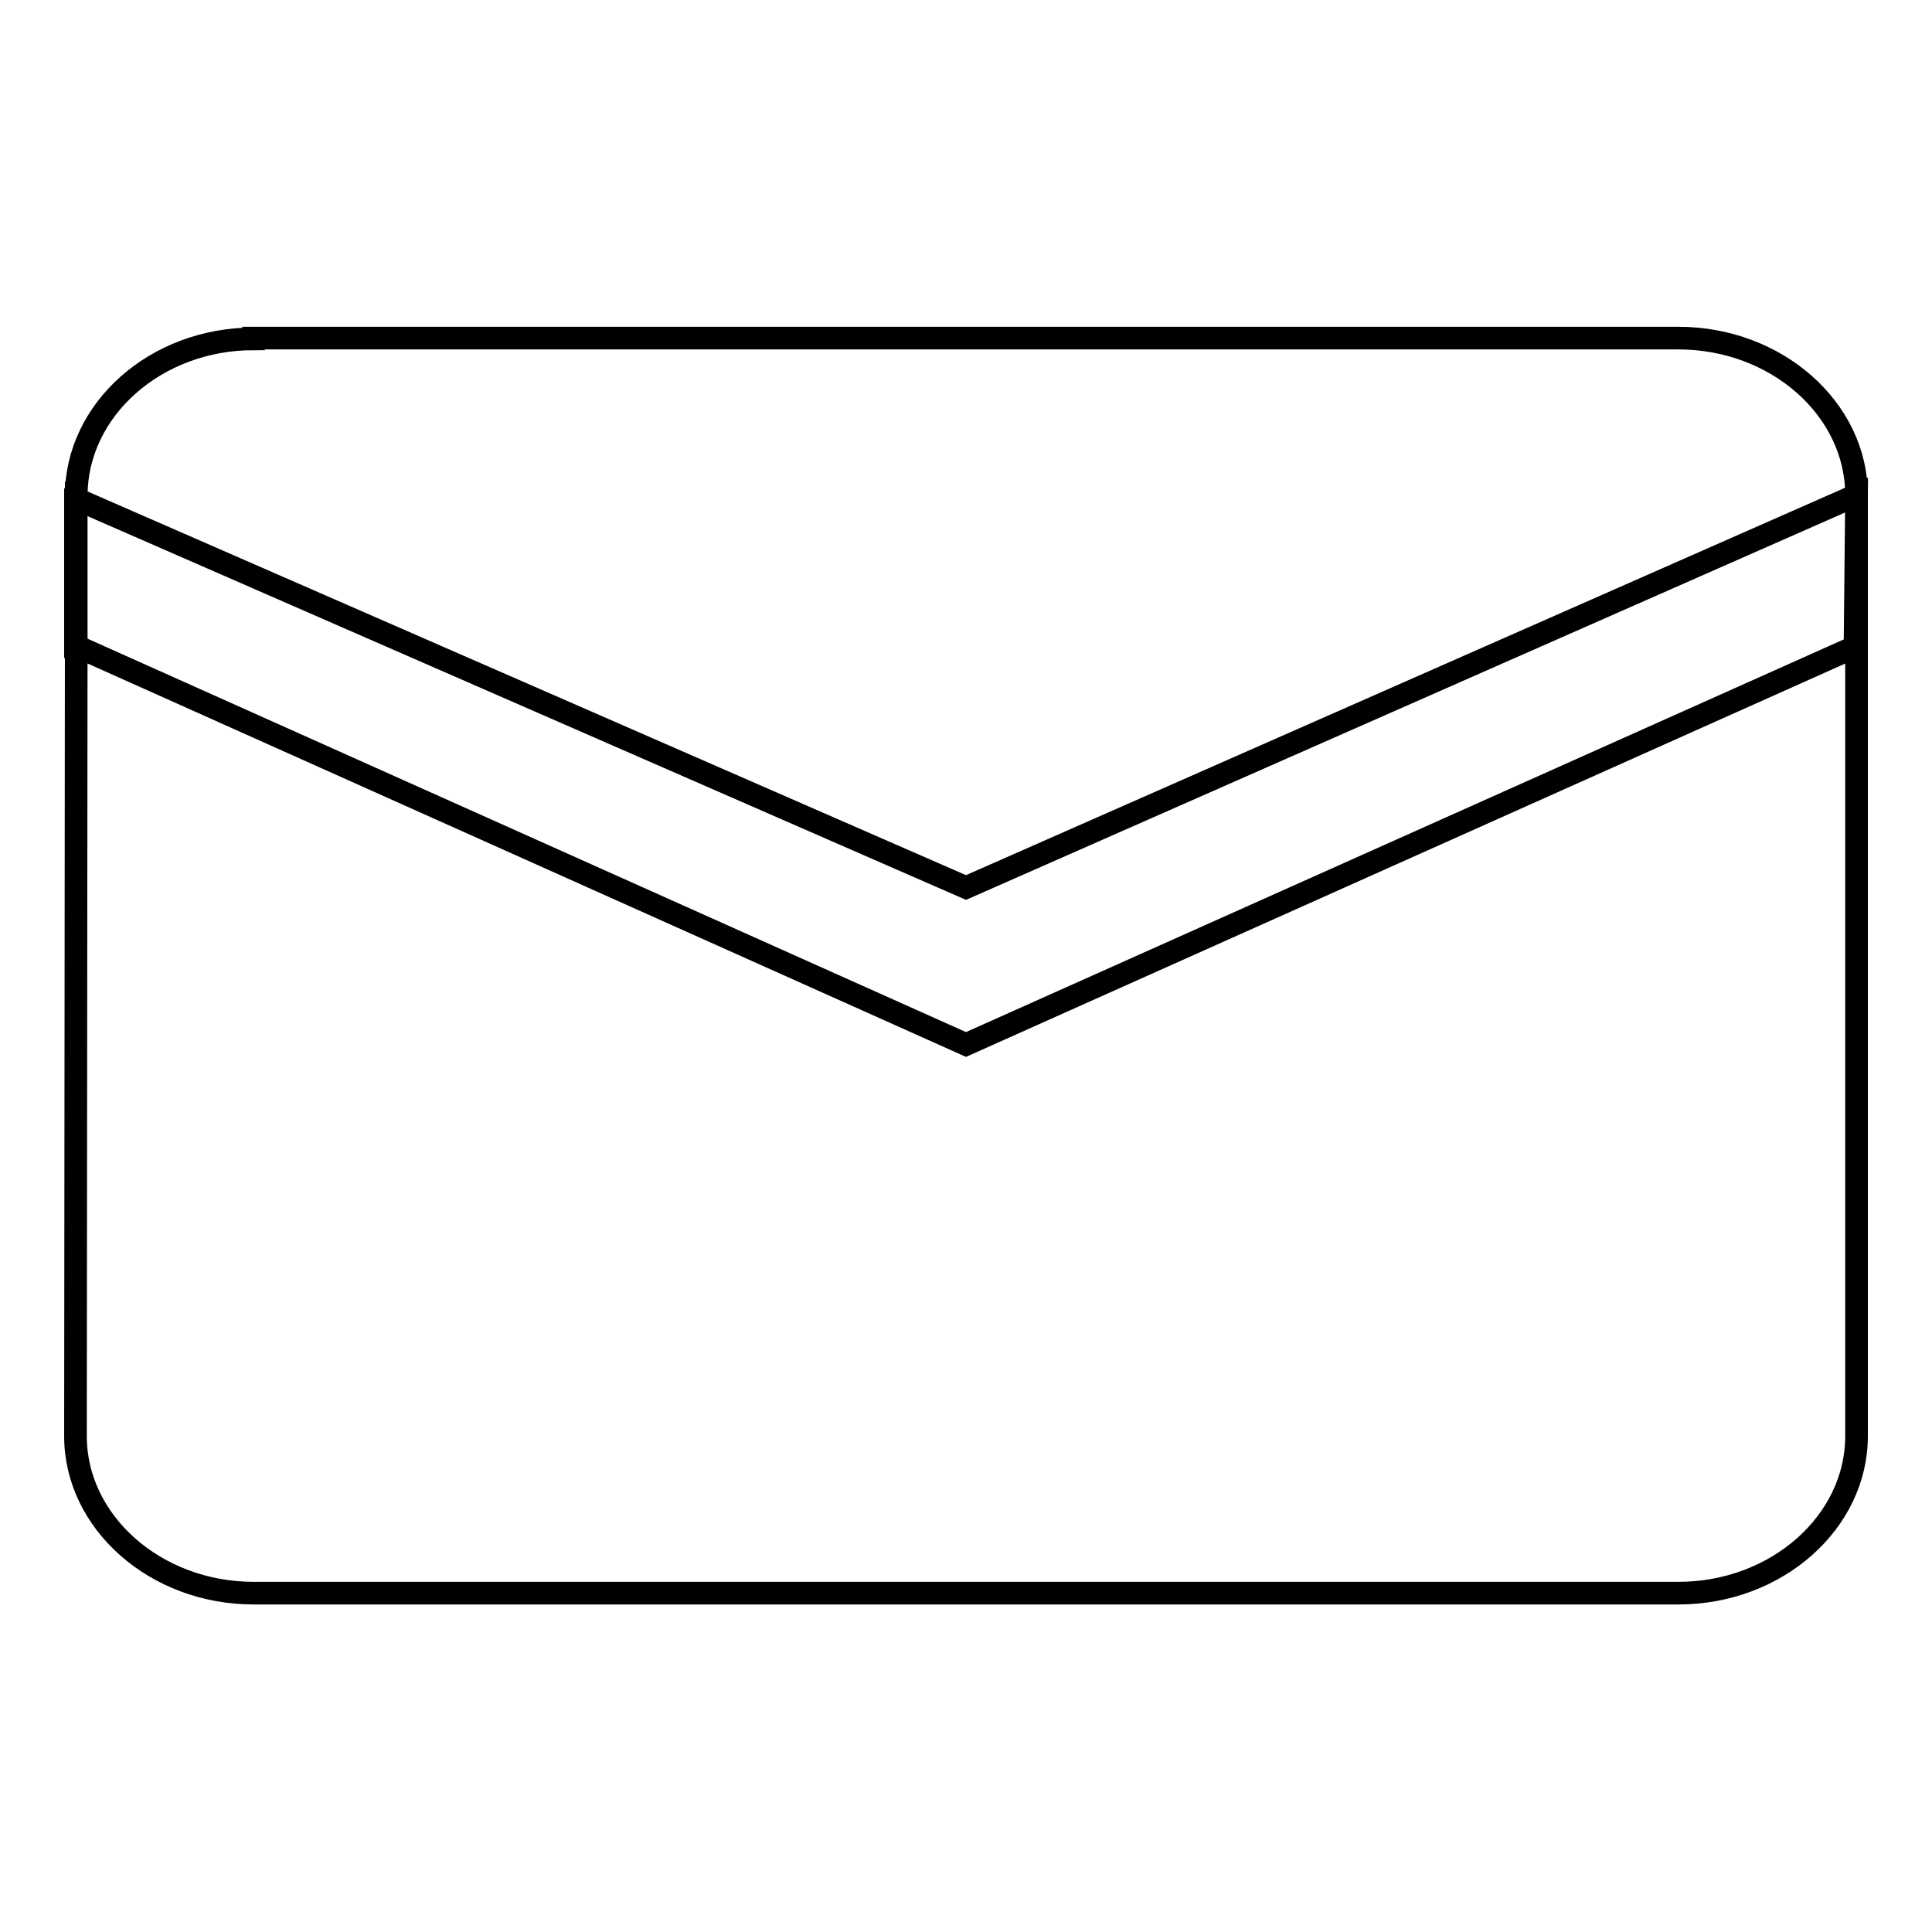 <?xml version="1.0" encoding="utf-8"?>
<!-- Svg Vector Icons : http://www.onlinewebfonts.com/icon -->
<!DOCTYPE svg PUBLIC "-//W3C//DTD SVG 1.1//EN" "http://www.w3.org/Graphics/SVG/1.1/DTD/svg11.dtd">
<svg version="1.1" xmlns="http://www.w3.org/2000/svg" xmlns:xlink="http://www.w3.org/1999/xlink" x="0px" y="0px" viewBox="0 0 256 256" enable-background="new 0 0 256 256" xml:space="preserve">
<g> <path stroke-width="3" fill-opacity="0" stroke="#000000"  d="M246,65.6l-0.2,20.1L128,138.4L10.1,85.6l0-19.5L128,117.6L246,65.6z M33.6,44.9c-13,0-23.5,9.4-23.5,20.8 v0.5l-0.1,0v19.5l0.1,0L10,190.3c0,11.4,10.6,20.8,23.6,20.8h188.8c13,0,23.6-9.4,23.6-20.8V65.6c0-11.4-10.6-20.8-23.6-20.8H33.6z "/></g>
</svg>